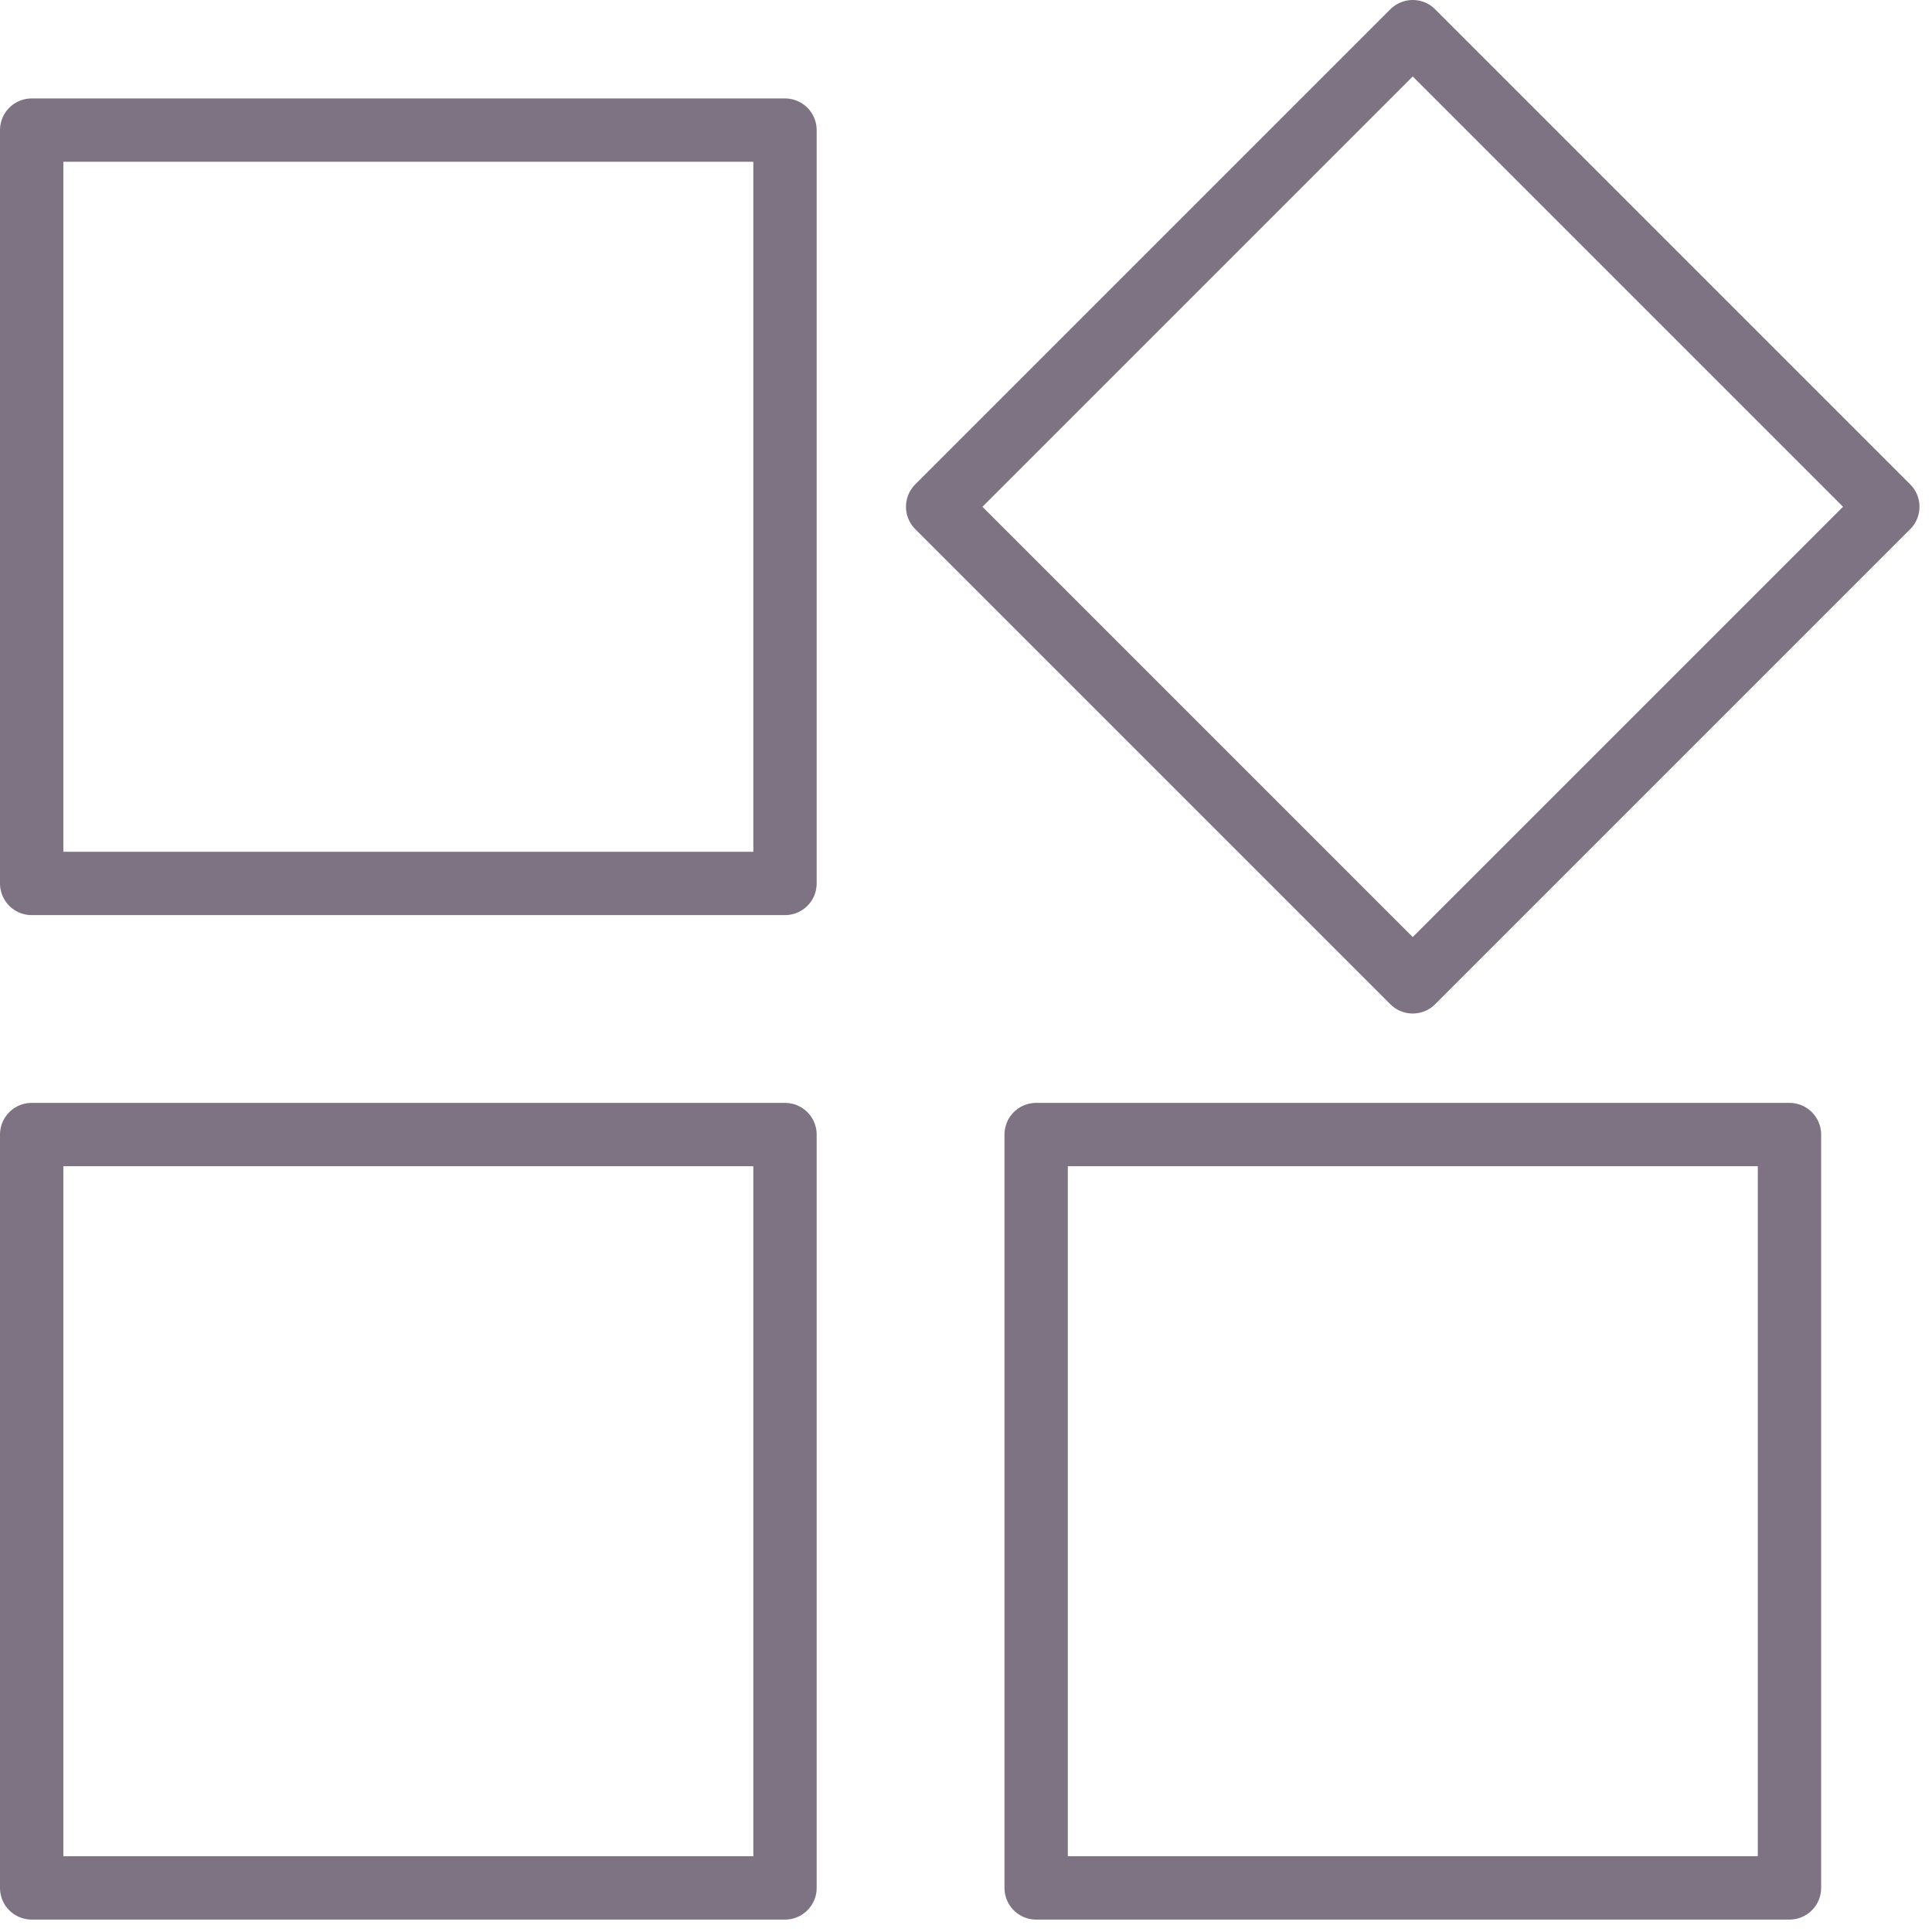 <?xml version="1.0" encoding="utf-8"?>
<svg xmlns="http://www.w3.org/2000/svg" fill="none" height="100%" overflow="visible" preserveAspectRatio="none" style="display: block;" viewBox="0 0 61 61" width="100%">
<path d="M1 4.108H24.785V27.893H1V4.108ZM29.605 16L44.605 1L59.605 16L44.605 31L29.605 16ZM1 35.822H24.785V59.608H1V35.822ZM32.715 35.822H56.5V59.608H32.715V35.822Z" id="Vector" stroke="#7D7382" stroke-linecap="round" stroke-linejoin="round" stroke-width="2"/>
</svg>